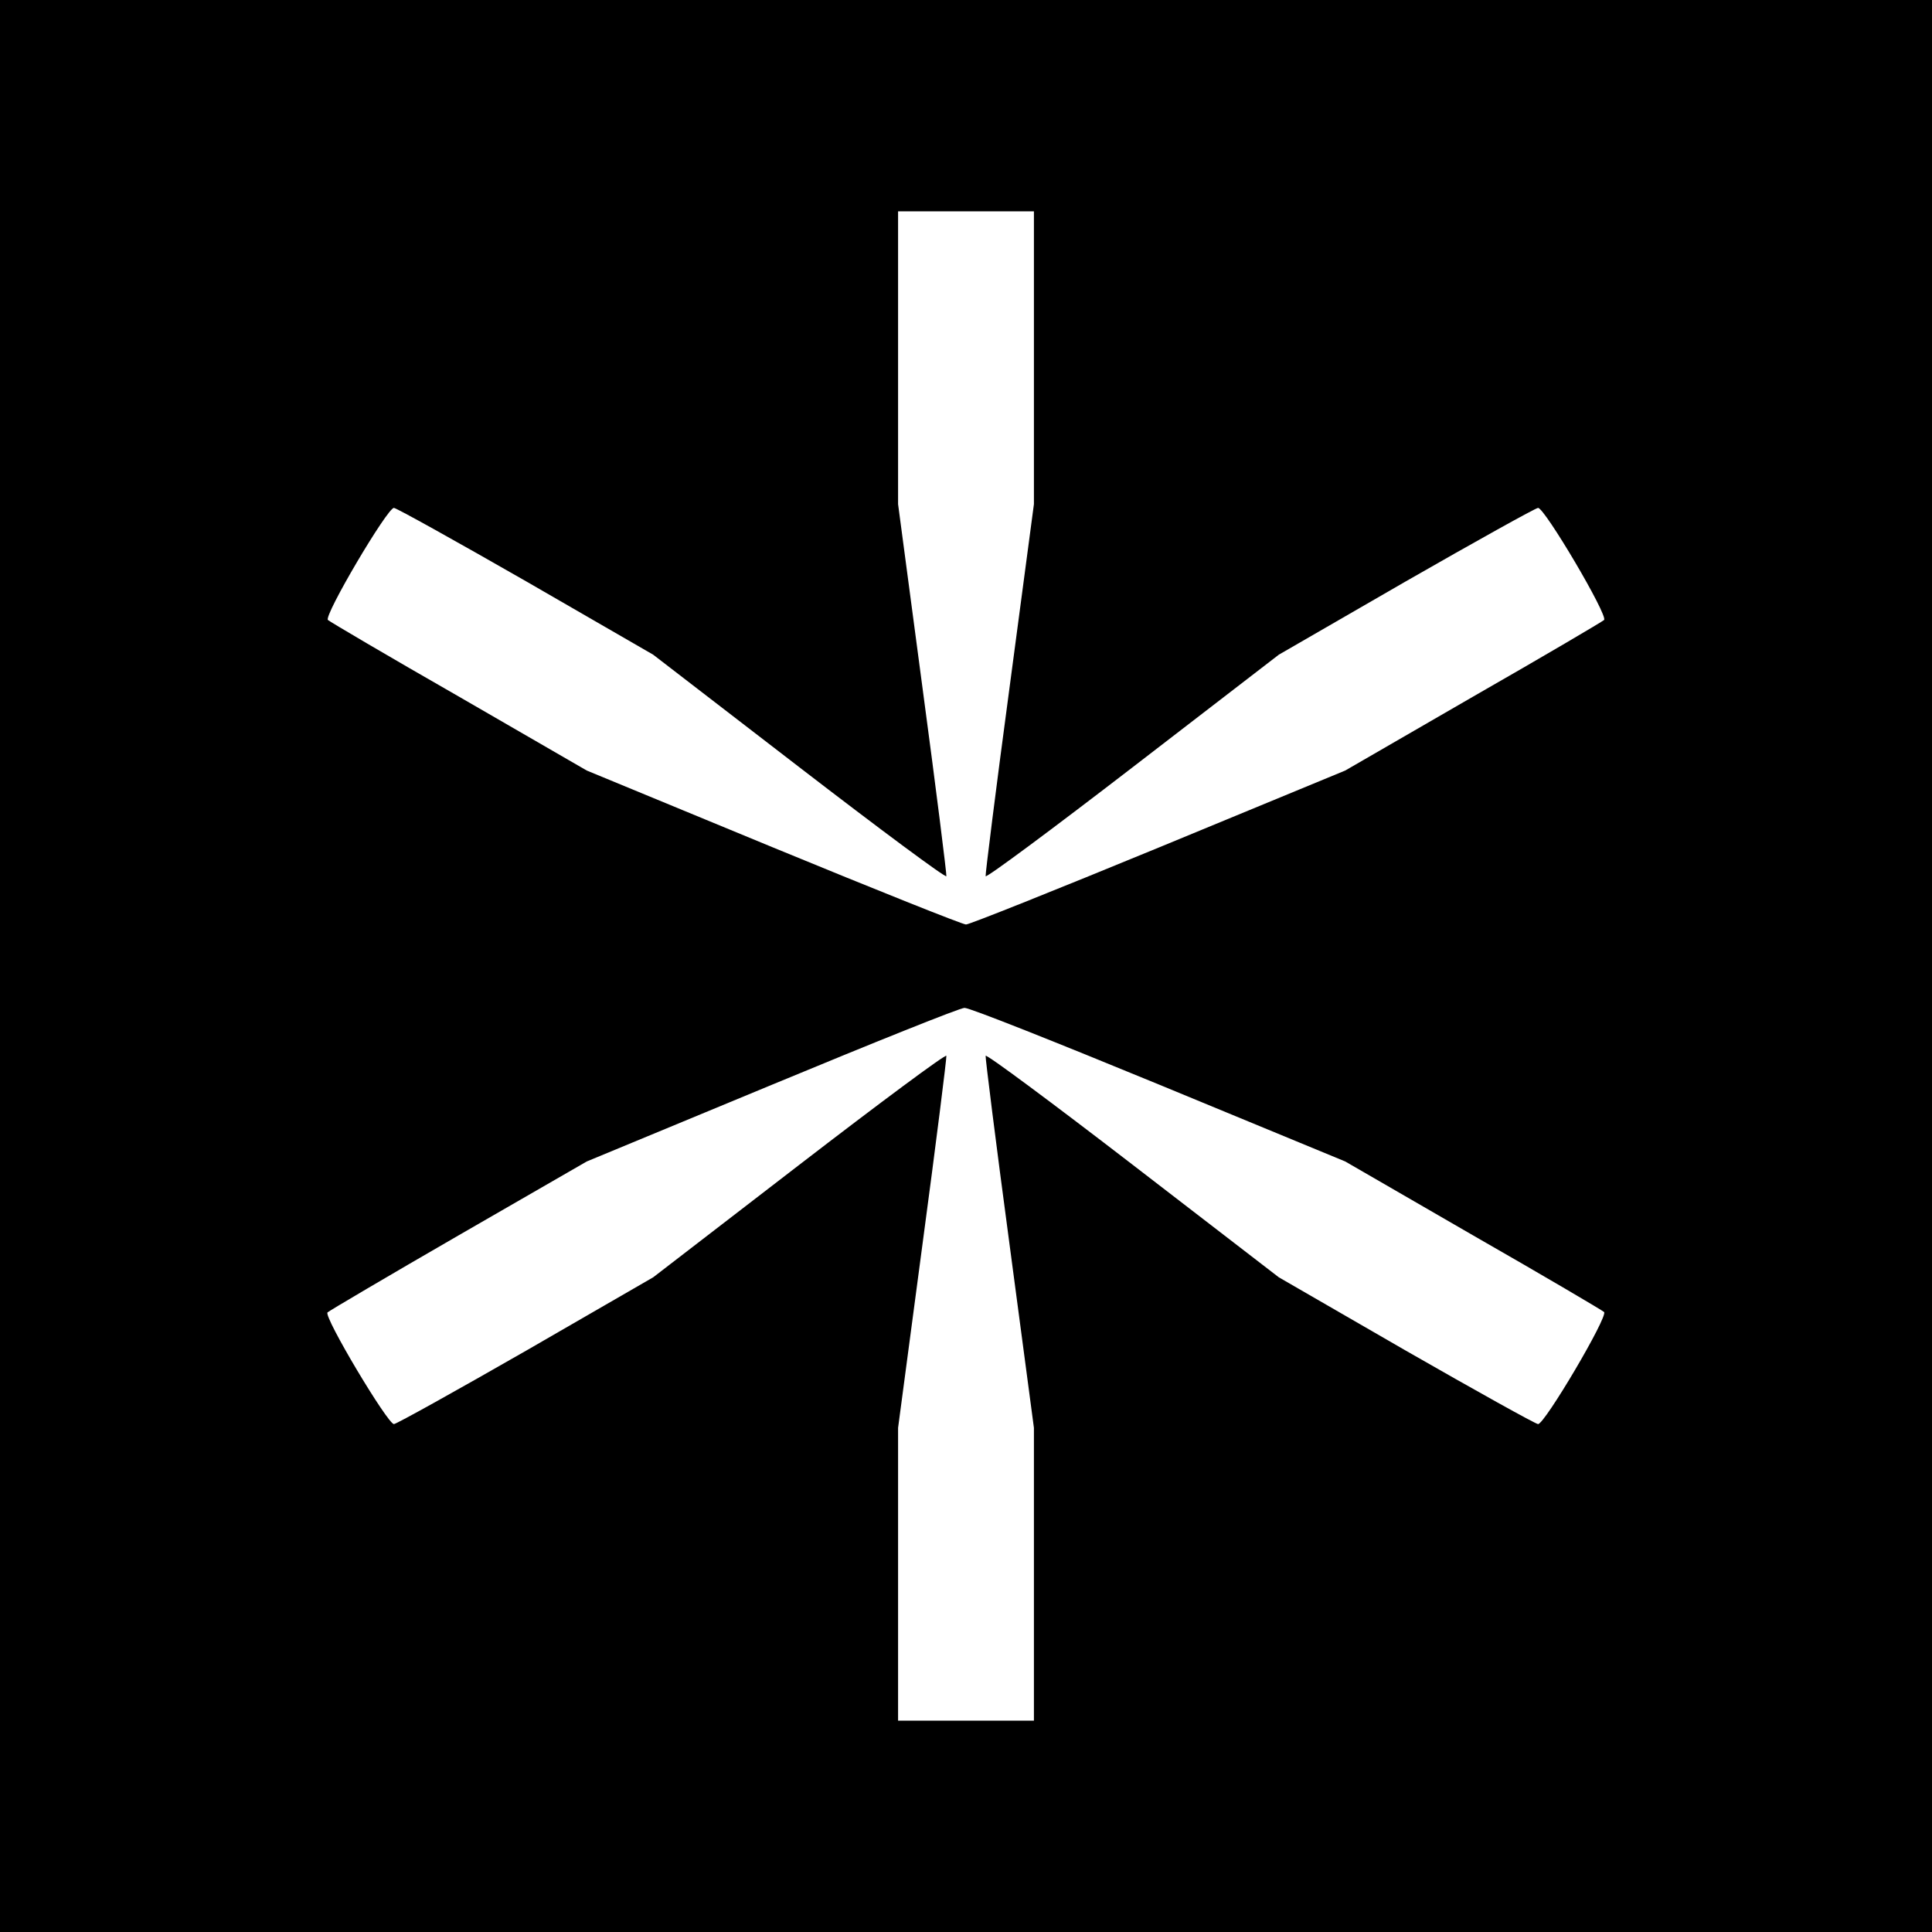 <?xml version="1.0" standalone="no"?>
<!DOCTYPE svg PUBLIC "-//W3C//DTD SVG 20010904//EN"
 "http://www.w3.org/TR/2001/REC-SVG-20010904/DTD/svg10.dtd">
<svg version="1.0" xmlns="http://www.w3.org/2000/svg"
 width="512pt" height="512pt" viewBox="0 0 512 512"
 preserveAspectRatio="xMidYMid meet">
<g transform="translate(0,512) scale(0.1,-0.1)"
fill="#000000" stroke="none">
<path d="M0 2560 l0 -2560 2560 0 2560 0 0 2560 0 2560 -2560 0 -2560 0 0
-2560z m2740 1612 l0 -388 -65 -489 c-36 -268 -64 -492 -63 -497 2 -5 177 125
390 289 l387 298 336 194 c185 106 343 194 351 195 17 1 186 -285 175 -297 -4
-4 -160 -96 -347 -203 l-339 -196 -494 -204 c-272 -112 -502 -204 -511 -204
-9 0 -239 92 -511 204 l-494 204 -339 196 c-187 107 -343 199 -347 203 -11 12
158 298 175 297 8 -1 166 -89 351 -195 l336 -194 387 -298 c213 -164 388 -294
390 -289 1 5 -27 229 -63 497 l-65 489 0 388 0 388 180 0 180 0 0 -388z m331
-1926 l494 -204 339 -196 c187 -107 343 -199 347 -203 11 -12 -158 -298 -175
-297 -8 1 -166 89 -351 195 l-336 194 -387 298 c-213 164 -388 294 -390 289
-1 -5 27 -229 63 -497 l65 -489 0 -388 0 -388 -180 0 -180 0 0 388 0 388 65
489 c36 268 64 492 63 497 -2 5 -177 -125 -390 -289 l-387 -298 -336 -194
c-185 -106 -343 -194 -351 -195 -16 -1 -187 285 -176 296 4 4 160 96 347 204
l340 196 490 203 c270 112 499 204 511 204 12 1 243 -91 515 -203z"/>
</g>
</svg>
